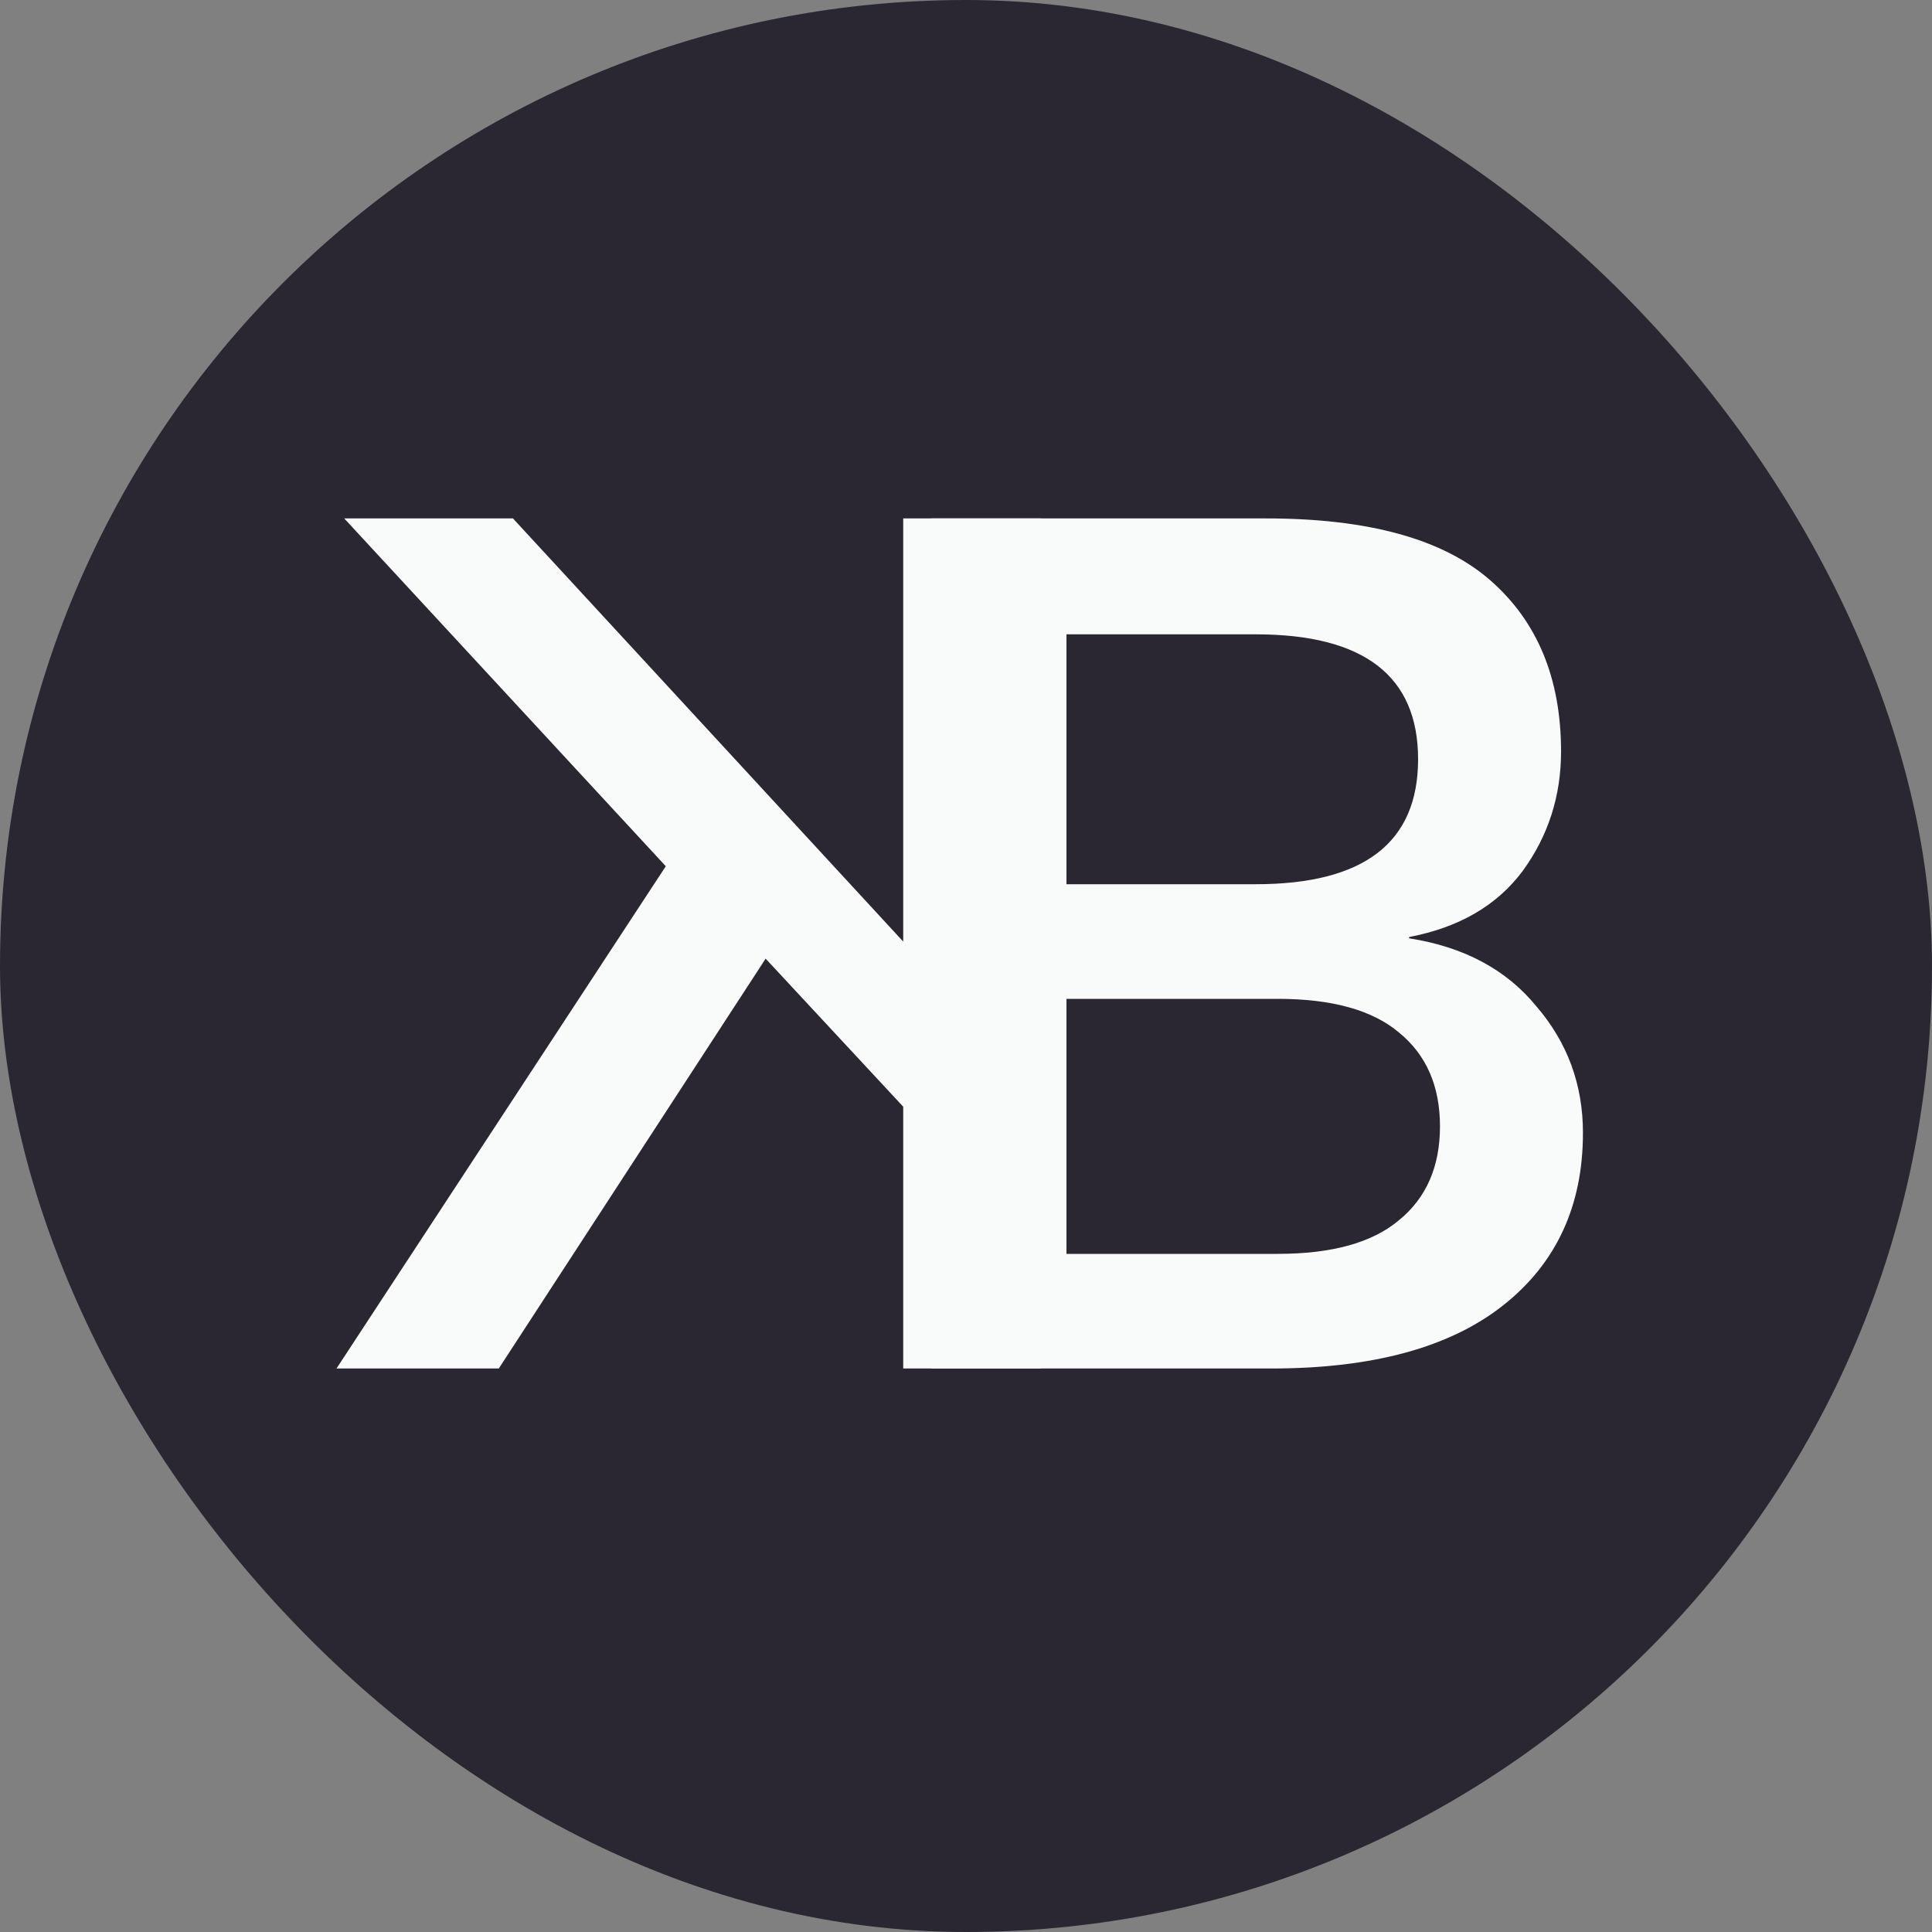 <?xml version="1.0" encoding="UTF-8"?> <svg xmlns="http://www.w3.org/2000/svg" xmlns:xlink="http://www.w3.org/1999/xlink" xmlns:svgjs="http://svgjs.com/svgjs" version="1.1" width="48" height="48"><rect width="100%" height="100%" fill="#808080" stroke="none"/><svg xmlns="http://www.w3.org/2000/svg" width="48" height="48" viewBox="0 0 48 48" fill="none"><rect width="48" height="48" rx="24" fill="#2B2732"></rect><path d="M8.552 12.88L17.96 23.056L18.344 23.088L23.816 28.976L24.136 25.232L12.744 12.88H8.552ZM22.44 12.88V34H25.864V12.88H22.44ZM17.256 20.432L8.36 34H12.392L19.976 22.352L17.256 20.432Z" fill="#F8FBF9"></path><path d="M23.136 34V12.88H31.456C33.995 12.88 35.851 13.392 37.024 14.416C38.197 15.44 38.784 16.859 38.784 18.672C38.784 19.781 38.464 20.773 37.824 21.648C37.184 22.501 36.245 23.045 35.008 23.28V23.312C36.373 23.525 37.429 24.091 38.176 25.008C38.944 25.904 39.328 26.949 39.328 28.144C39.328 29.957 38.667 31.387 37.344 32.432C36.021 33.477 34.101 34 31.584 34H23.136ZM26.496 31.152H31.744C33.088 31.152 34.091 30.875 34.752 30.32C35.435 29.765 35.776 28.987 35.776 27.984C35.776 26.981 35.435 26.203 34.752 25.648C34.091 25.093 33.088 24.816 31.744 24.816H26.496V31.152ZM26.496 21.968H31.2C33.888 21.968 35.232 20.933 35.232 18.864C35.232 16.795 33.888 15.76 31.2 15.76H26.496V21.968Z" fill="#F8FBF9"></path></svg><style>@media (prefers-color-scheme: light) { :root { filter: none; } } @media (prefers-color-scheme: dark) { :root { filter: invert(100%); } } </style></svg> 
